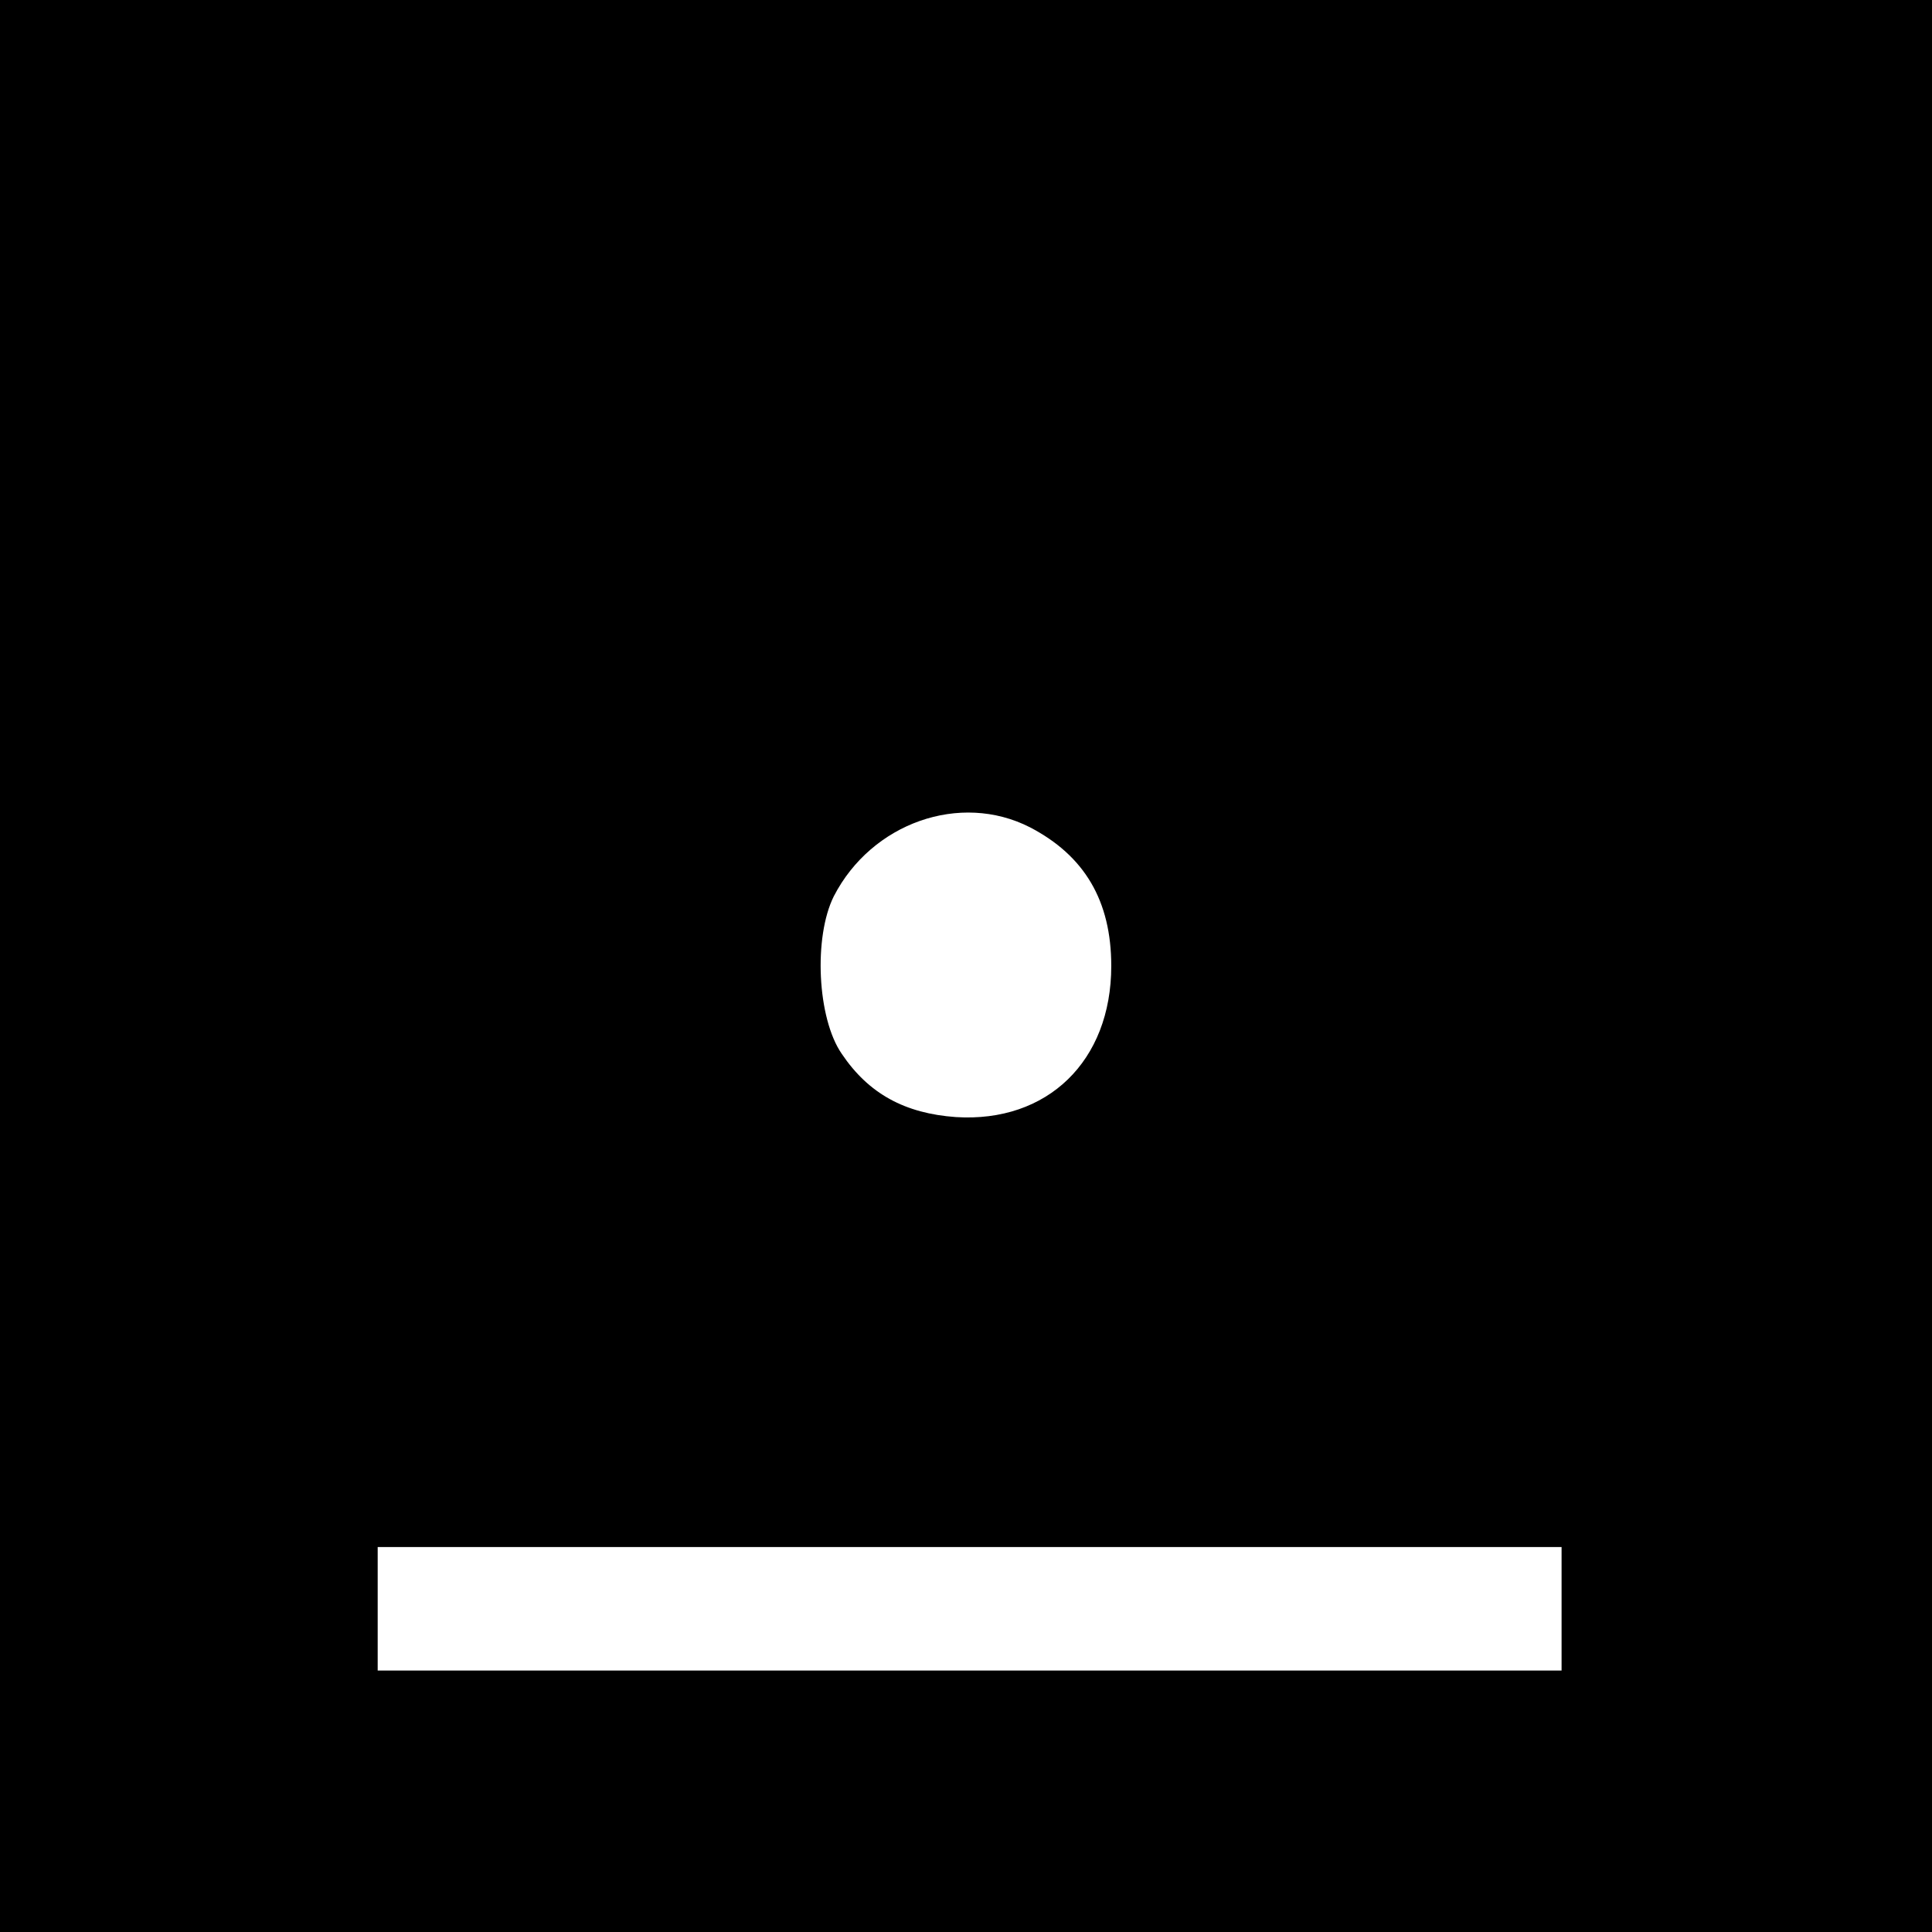 <?xml version="1.0" standalone="no"?>
<!DOCTYPE svg PUBLIC "-//W3C//DTD SVG 20010904//EN"
 "http://www.w3.org/TR/2001/REC-SVG-20010904/DTD/svg10.dtd">
<svg version="1.0" xmlns="http://www.w3.org/2000/svg"
 width="266pt" height="266pt" viewBox="0 0 266 266"
 preserveAspectRatio="xMidYMid meet">
<g transform="translate(0,266) scale(0.1,-0.1)"
fill="#000000" stroke="none">
<path d="M0 1330 l0 -1330 1330 0 1330 0 0 1330 0 1330 -1330 0 -1330 0 0
-1330z m1418 191 c75 -39 112 -101 112 -191 0 -131 -88 -216 -214 -208 -70 5
-120 32 -157 87 -34 49 -39 161 -11 217 52 101 174 144 270 95z m732 -1076 l0
-85 -815 0 -815 0 0 85 0 85 815 0 815 0 0 -85z"/>
</g>
</svg>
